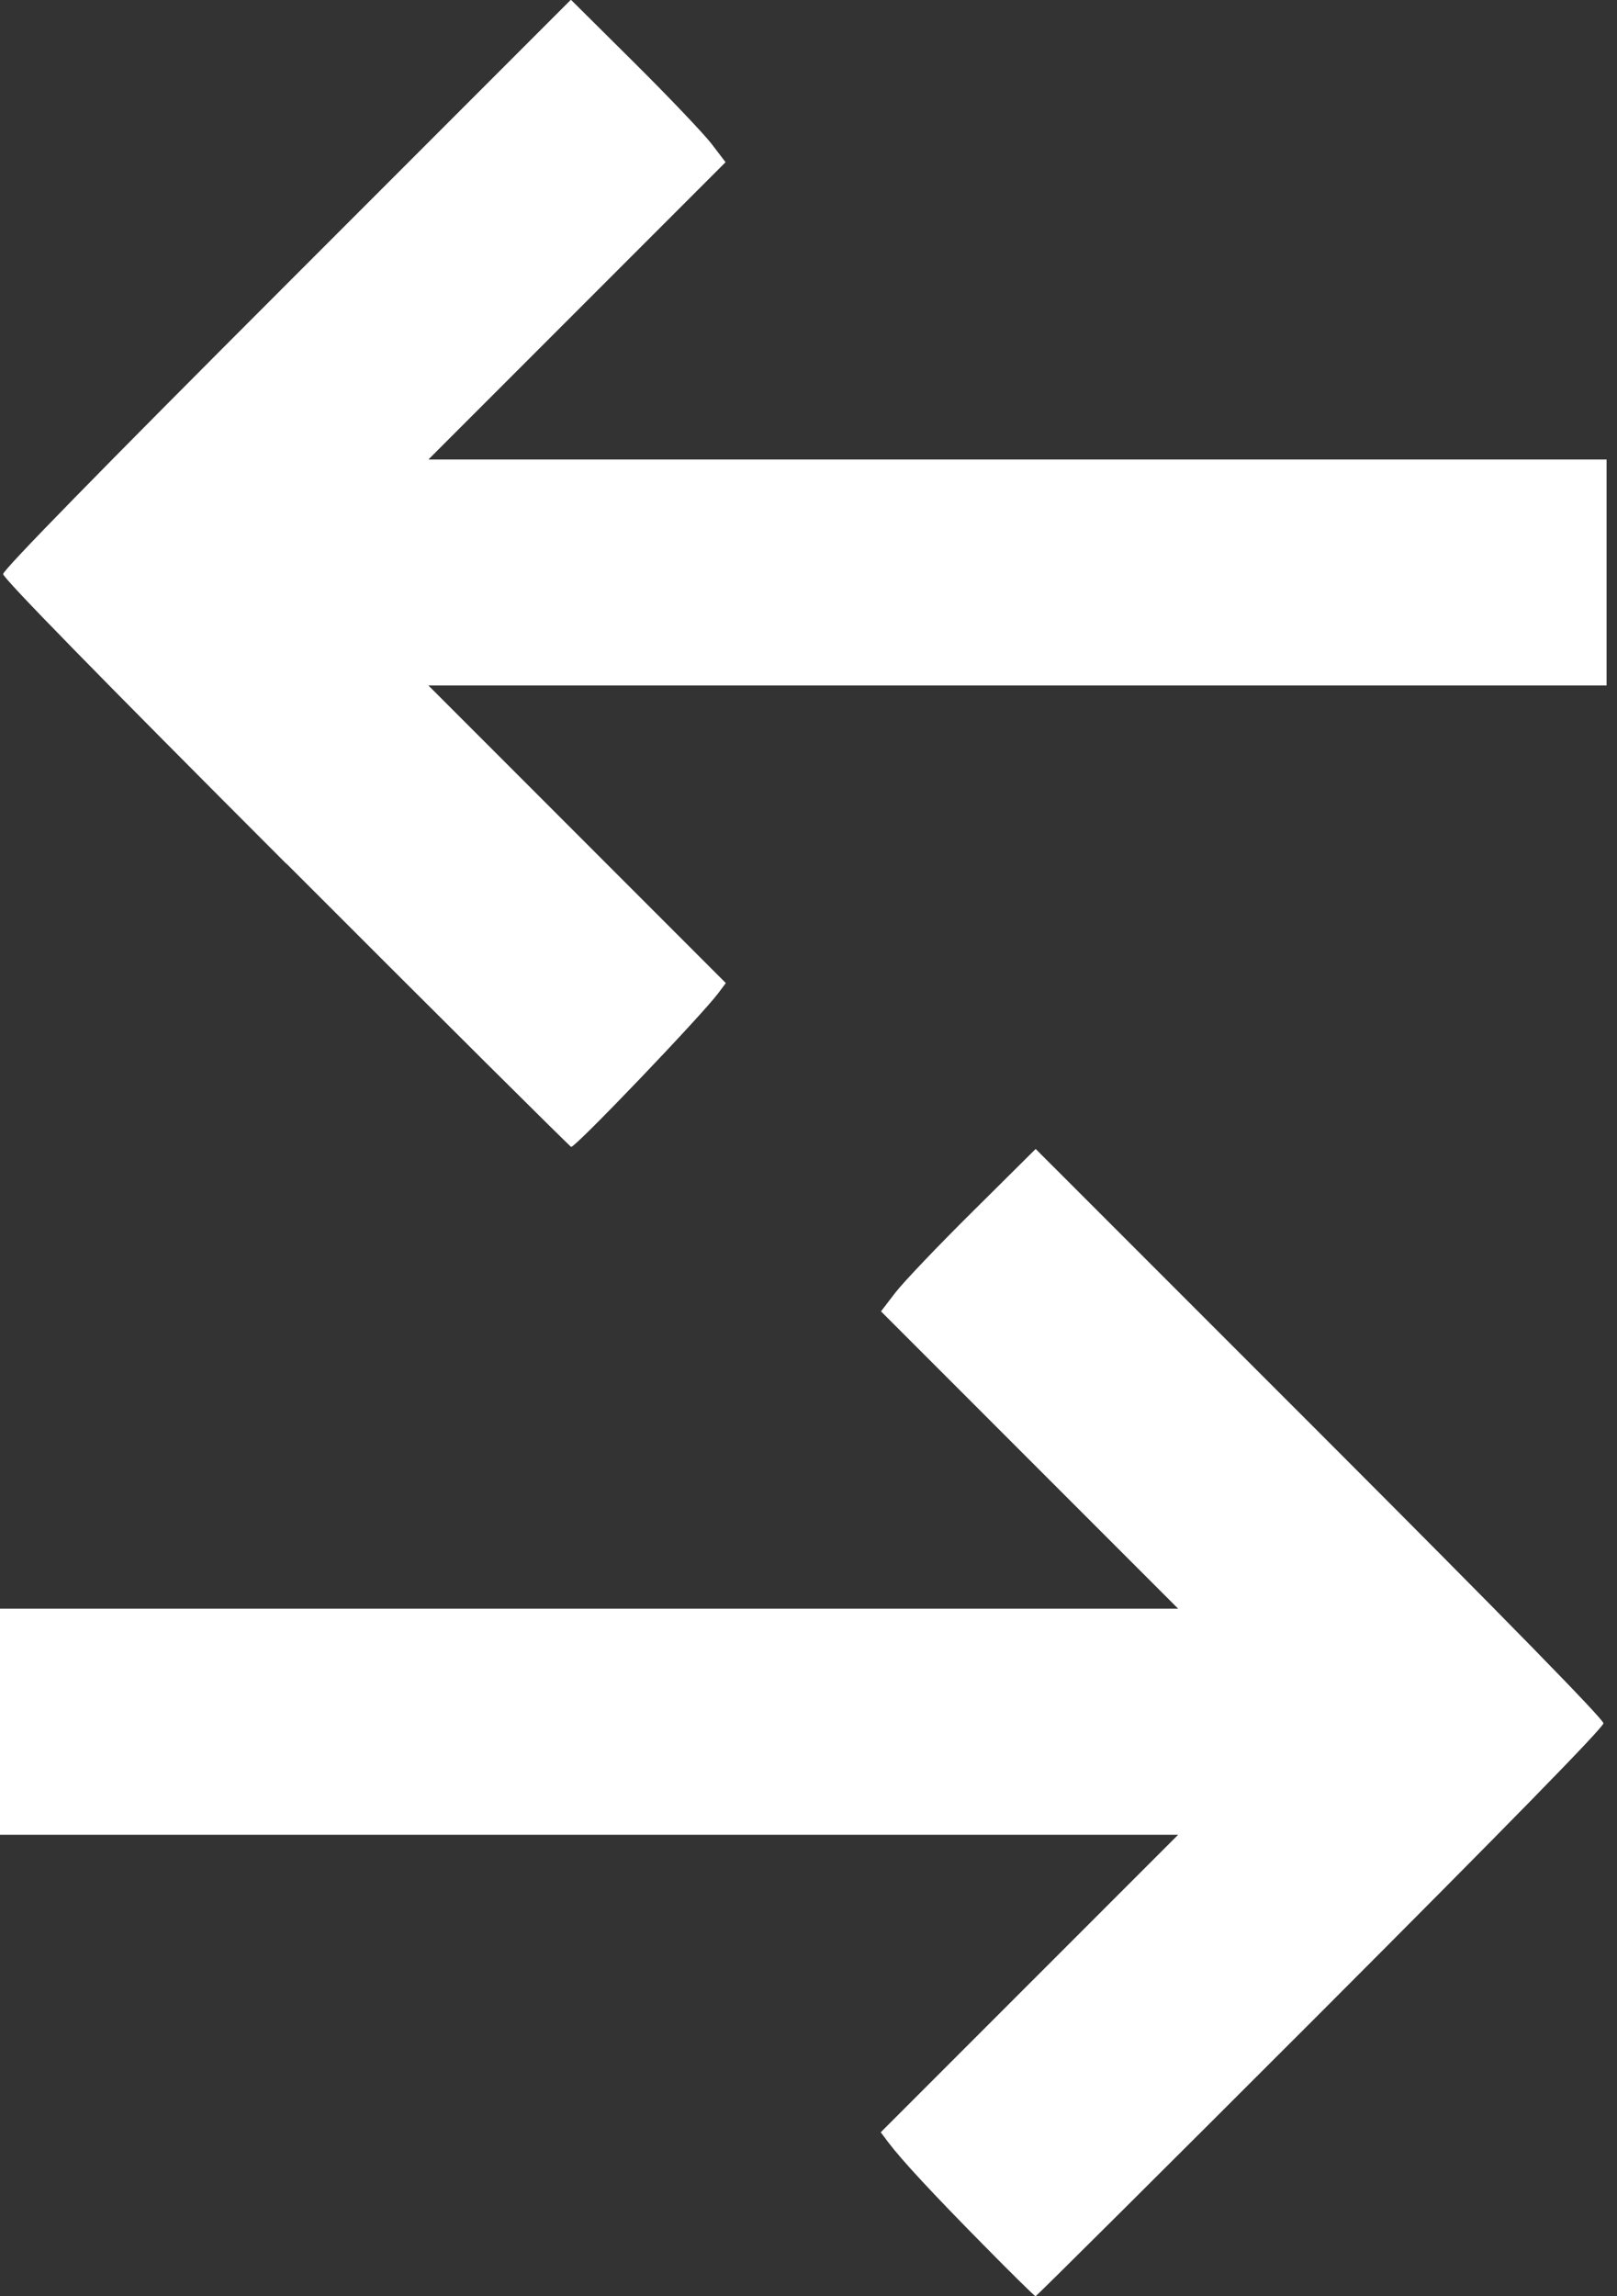 <?xml version="1.0" encoding="UTF-8"?>
<svg width="31px" height="44px" viewBox="0 0 31 44" version="1.1" xmlns="http://www.w3.org/2000/svg" xmlns:xlink="http://www.w3.org/1999/xlink">
    <rect x="0" y="0" width="31" height="44" fill="#333333" stroke="none"/>
    <!-- Generator: Sketch 44.1 (41455) - http://www.bohemiancoding.com/sketch -->
    <title>Icon - Transfer</title>
    <desc>Created with Sketch.</desc>
    <defs></defs>
    <g id="Checkout-Process" stroke="none" stroke-width="1" fill="none" fill-rule="evenodd">
        <g id="Styleguide" transform="translate(-690, -3357)" fill="#FFFFFF">
            <g id="Icon---Transfer" transform="translate(675, 3348)">
                <g id="Group-2" transform="translate(15, 8)">
                    <path d="M18.856,44.019 C17.87,43.02 17.286,42.39 17.029,42.05 L16.885,41.858 L22.587,36.157 L0,36.157 L0,31.825 L22.587,31.825 L16.89,26.128 L17.162,25.773 C17.311,25.578 17.978,24.877 18.645,24.217 L19.855,23.016 L25.298,28.458 C28.893,32.054 30.74,33.943 30.74,34.021 C30.74,34.101 28.898,35.982 25.312,39.571 C22.326,42.557 19.869,45 19.853,45 C19.836,45 19.388,44.56 18.858,44.021 L18.856,44.019 Z M5.488,17.55 C1.911,13.971 0.06,12.08 0.06,12 C0.06,11.92 1.914,10.025 5.502,6.438 L10.945,0.995 L12.155,2.196 C12.82,2.856 13.486,3.557 13.638,3.752 L13.91,4.108 L8.213,9.805 L30.8,9.805 L30.8,14.135 L8.213,14.135 L13.915,19.837 L13.771,20.03 C13.436,20.474 11.041,22.977 10.95,22.977 C10.934,22.977 8.474,20.534 5.491,17.548 L5.488,17.55 Z" id="Page-1"></path>
                </g>
            </g>
        </g>
    </g>
</svg>